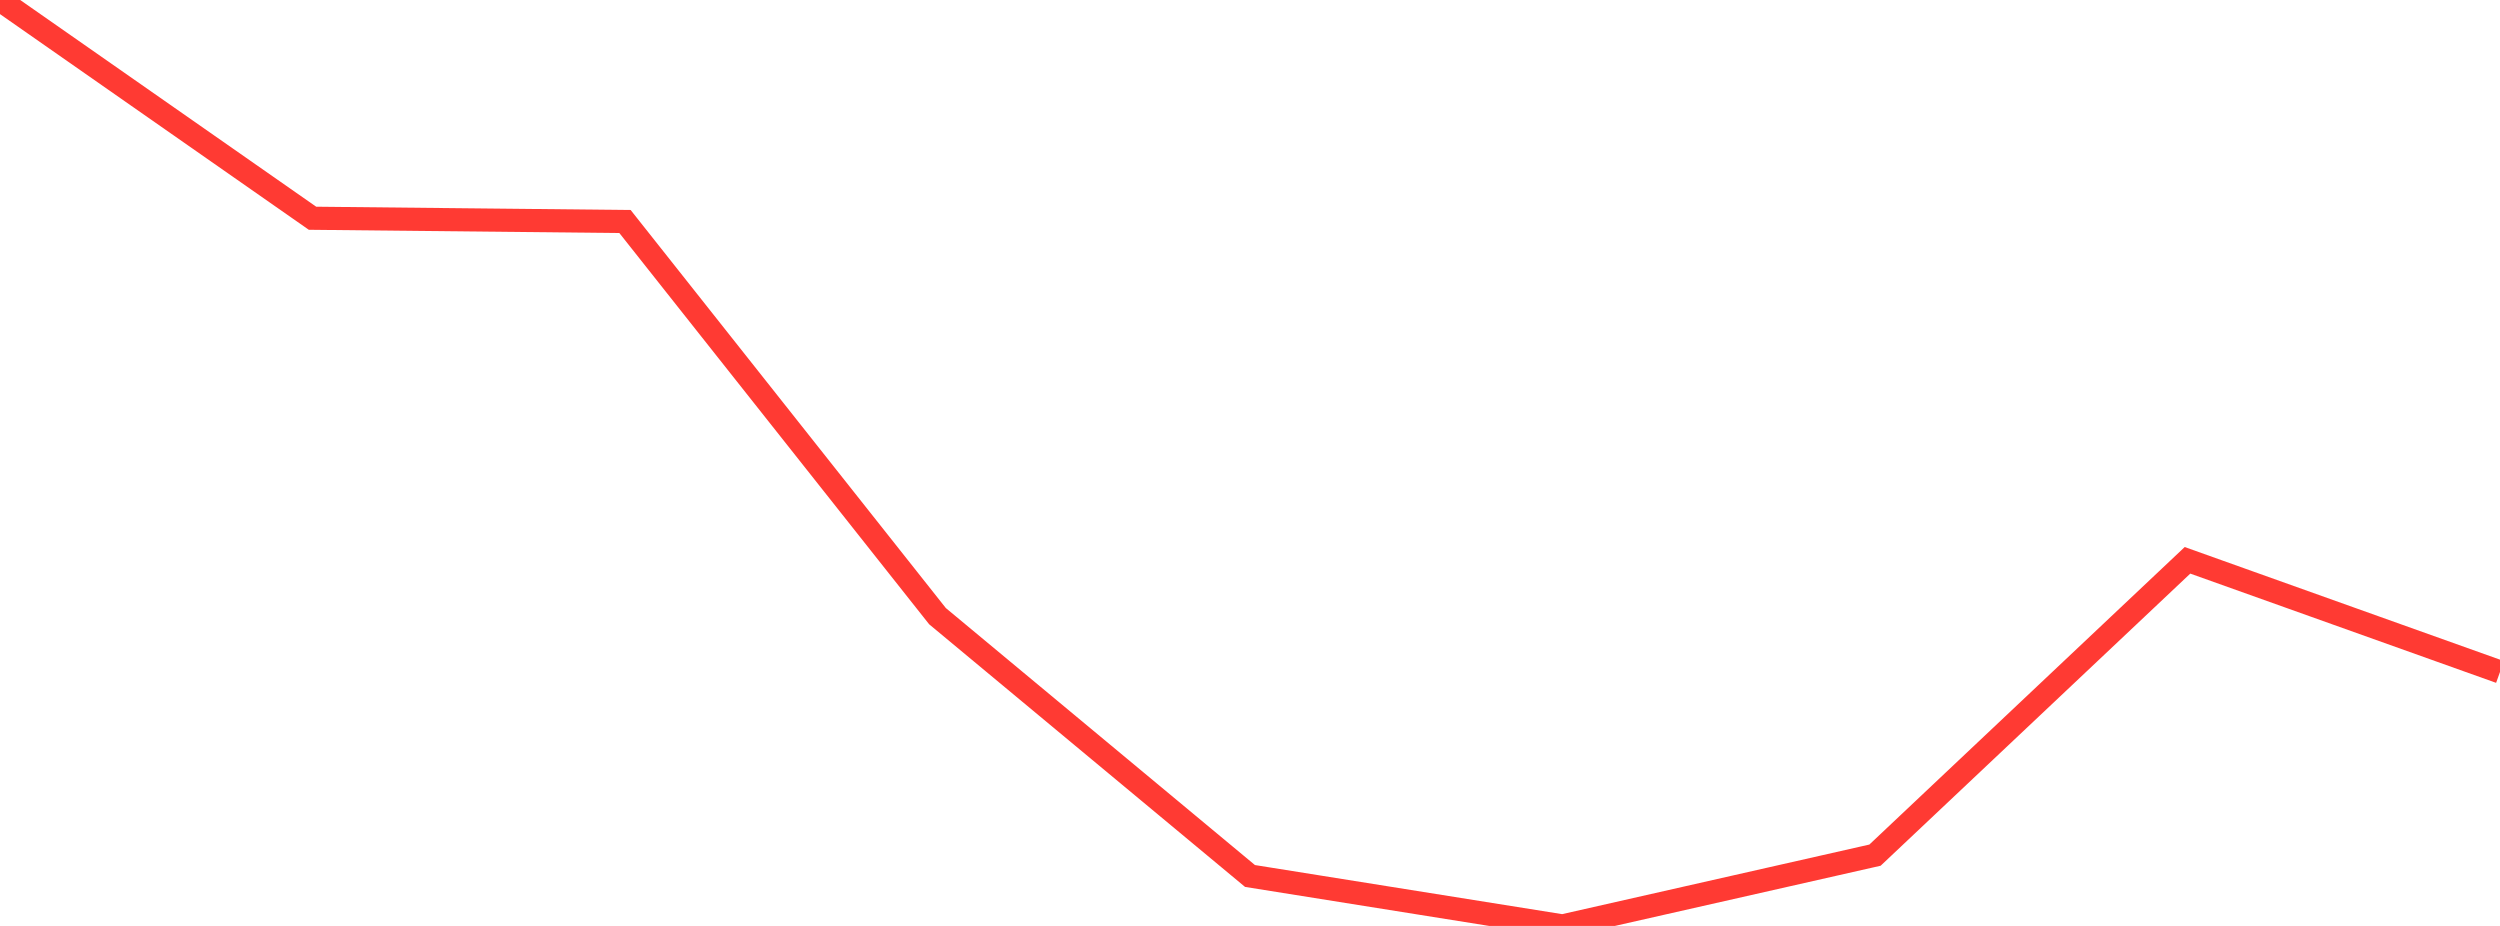 <?xml version="1.0" standalone="no"?>
<!DOCTYPE svg PUBLIC "-//W3C//DTD SVG 1.1//EN" "http://www.w3.org/Graphics/SVG/1.1/DTD/svg11.dtd">

<svg width="135" height="50" viewBox="0 0 135 50" preserveAspectRatio="none" 
  xmlns="http://www.w3.org/2000/svg"
  xmlns:xlink="http://www.w3.org/1999/xlink">


<polyline points="0.0, 0.0 16.875, 11.785 33.75, 11.962 50.625, 33.273 67.5, 47.303 84.375, 50.0 101.25, 46.178 118.125, 30.257 135.0, 36.285" fill="none" stroke="#ff3a33" stroke-width="1.25"/>

</svg>